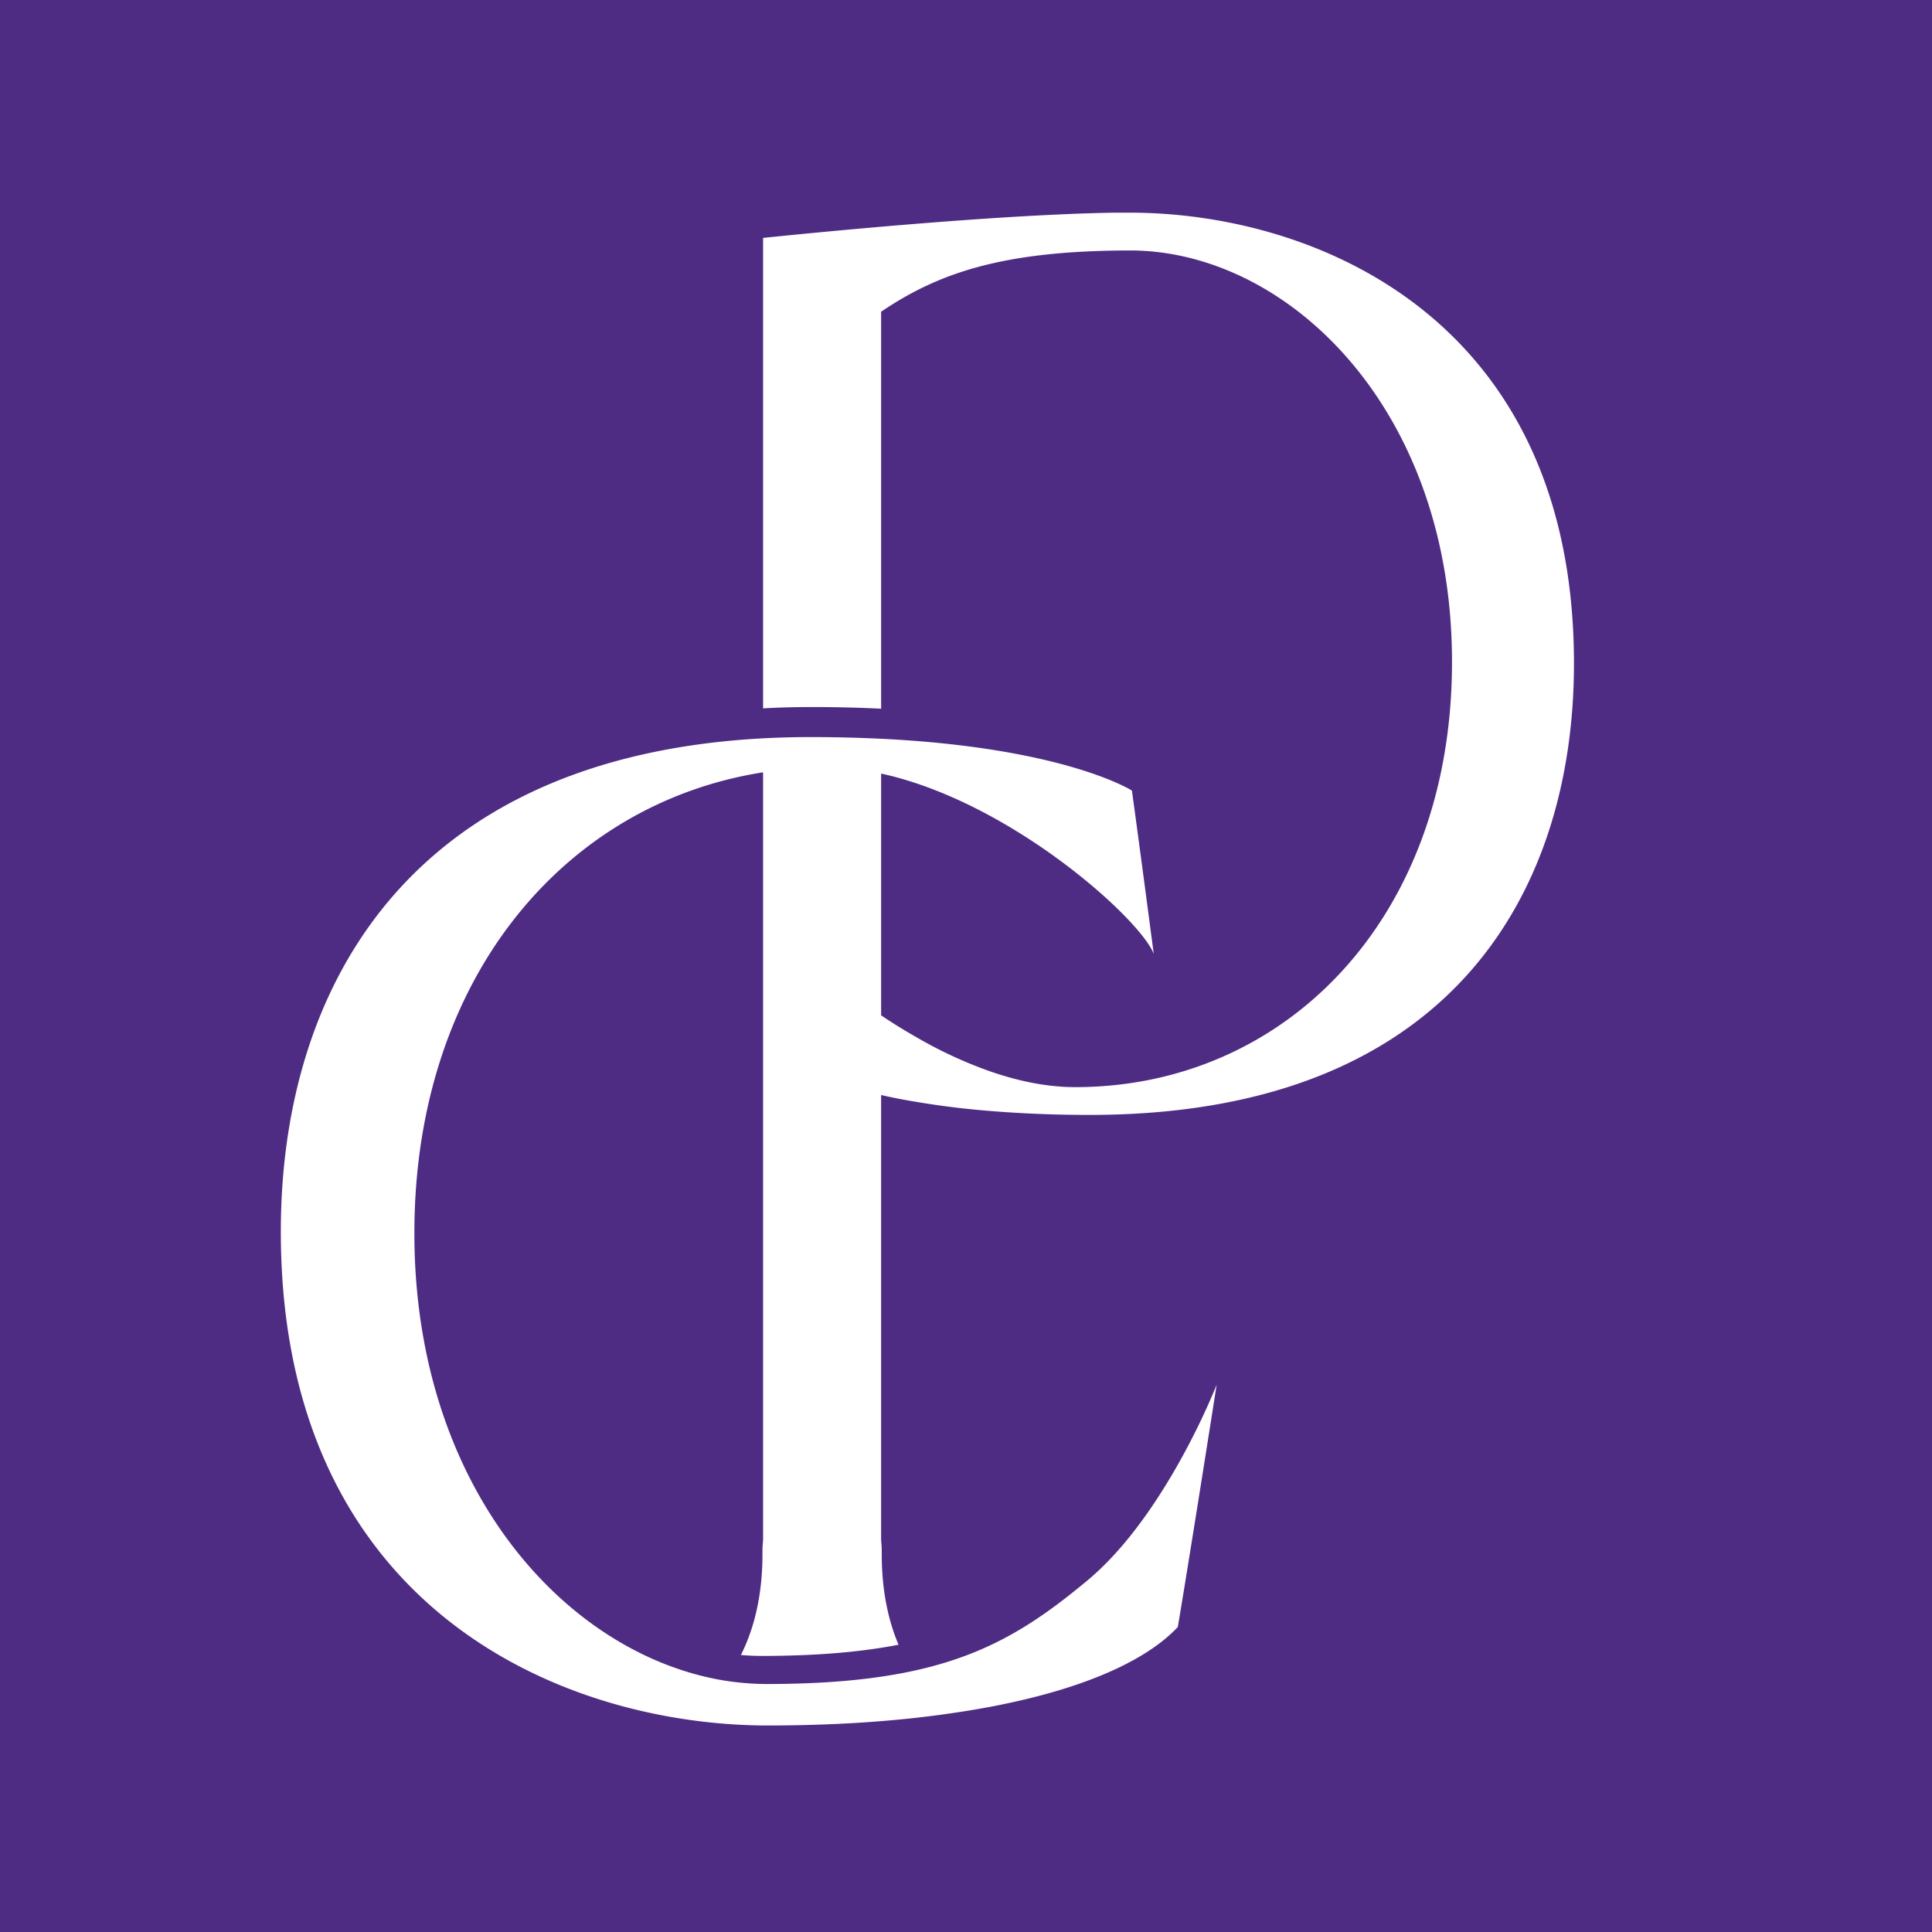 <svg xmlns="http://www.w3.org/2000/svg" xml:space="preserve" width="175" height="175" viewBox="0 0 175 175"><path d="M0 0v175h175V0Zm101.052 19.262h1.248c16.886 0 40.269 9.638 40.269 40.839 0 20.603-11.094 40.887-43.862 40.887-3.605 0-6.778-.16-9.566-.403a76 76 0 0 1-6.214-.79 51 51 0 0 1-3.116-.609v40.334c.02.178.028.356.047.544.01.216.01.46.01.713 0 3.38.62 6.073 1.52 8.203-3.38.657-7.368 1.004-12.304 1.014a23 23 0 0 1-1.973-.084c1.136-2.262 1.953-5.246 1.953-9.131 0-.254 0-.499.01-.715.02-.188.028-.366.046-.544V69.956c-18.04 2.826-31.529 18.726-31.585 41.591-.027 9.02 2.047 16.83 5.436 23.138 5.33 9.92 13.918 16.135 22.714 17.553 1.285.197 2.572.3 3.858.3 5.34-.01 9.565-.413 13.103-1.173 6.861-1.474 11.142-4.29 15.872-8.223 2.751-2.299 5.106-5.444 6.974-8.457 2.817-4.524 4.506-8.748 4.712-9.255-.15.986-2.647 16.83-3.52 21.945-3.388 3.614-10.577 6.385-20.509 7.81-4.918.724-10.503 1.108-16.632 1.108h-.423a51 51 0 0 1-7.123-.573c-17.215-2.59-36.56-14.455-36.56-44.173 0-9.79 2.29-19.504 7.8-27.37 6.674-9.527 18.078-16.342 35.883-17.3a82 82 0 0 1 4.365-.112c2.262 0 4.366.058 6.327.152 16.651.816 22.715 4.692 22.715 4.692s.376 2.657 1.484 11.048l.495 3.745c-1.2-3.144-12.932-13.77-24.694-16.333v21.899a46 46 0 0 0 3.097 1.924 39 39 0 0 0 5.547 2.694c2.929 1.155 5.961 1.878 8.89 1.887 19.083.02 34.13-15.292 34.175-38.372.076-23.082-14.915-37.452-29.22-37.414-11.386.019-17.25 2-22.489 5.548v35.958c-1.933-.093-4.017-.15-6.241-.15-1.531 0-3.014.037-4.45.122V21.551s14.876-1.577 26.506-2.112h.02a169 169 0 0 1 5.405-.177" style="display:inline;fill:#4f2c84;fill-opacity:1;fill-rule:nonzero;stroke:none;stroke-width:1.333"/></svg>